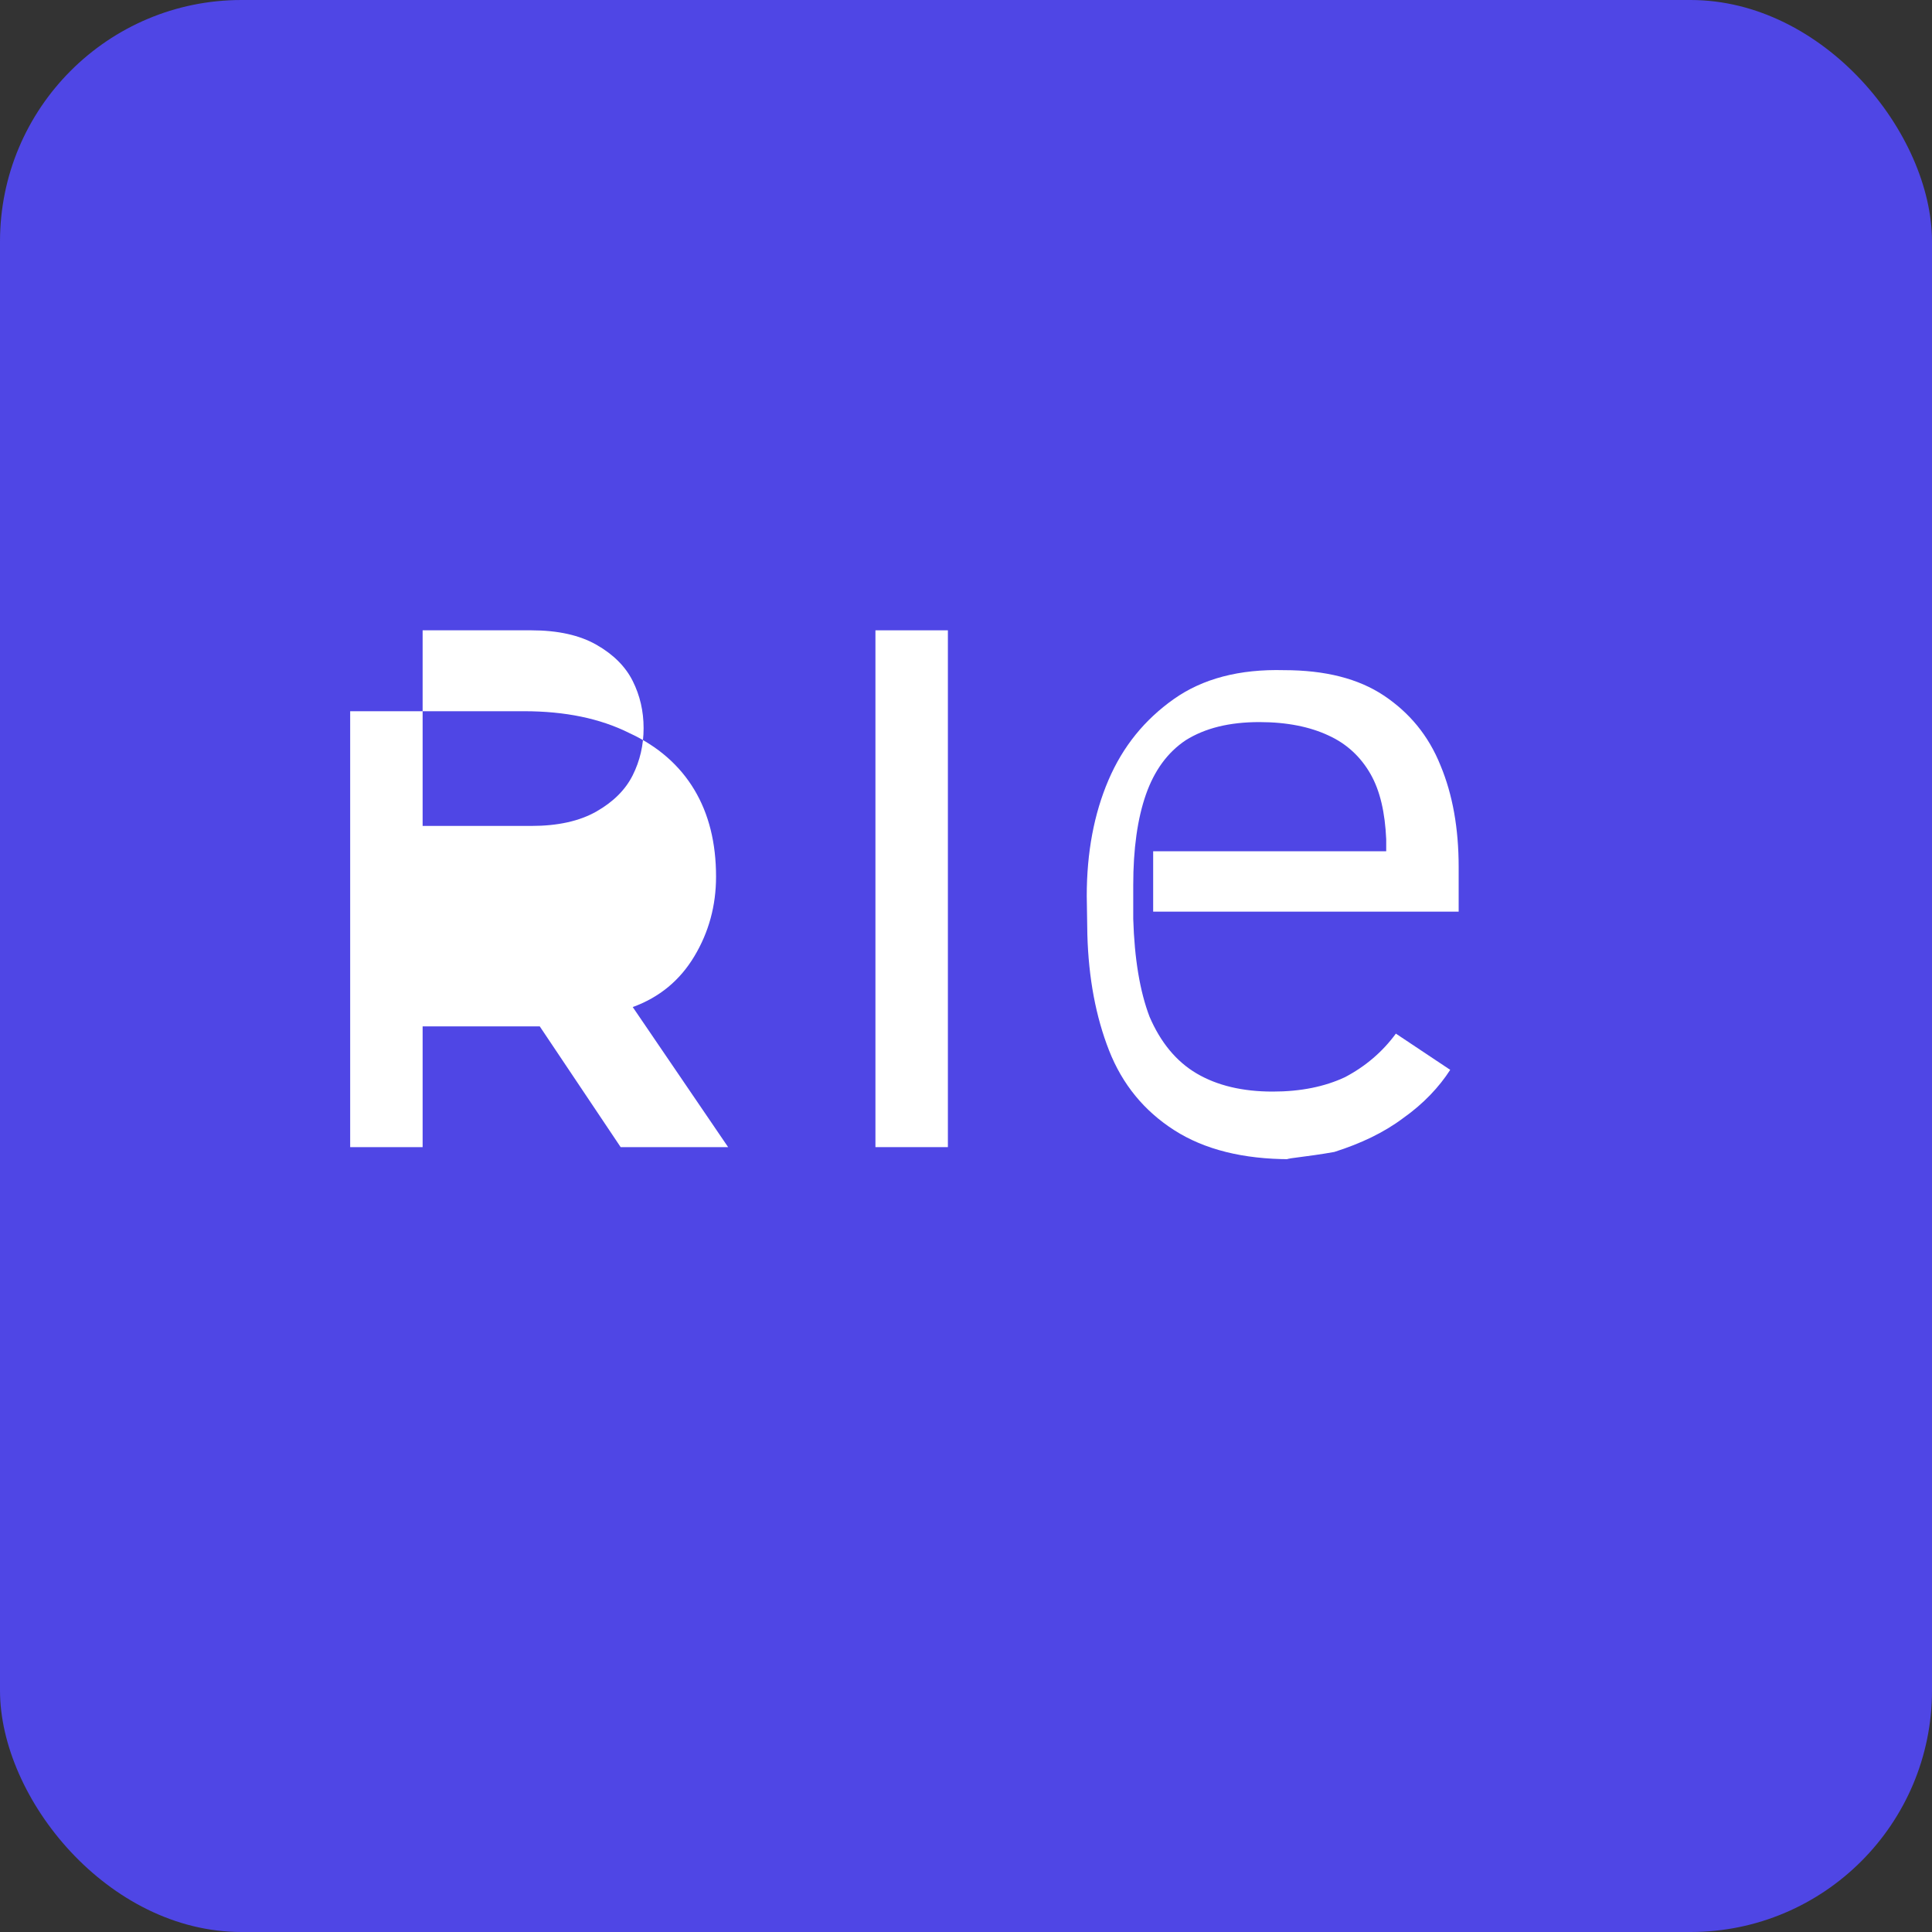 
<svg width="32" height="32" viewBox="0 0 32 32" fill="none" xmlns="http://www.w3.org/2000/svg">
  <rect x="0" y="0" width="32" height="32" fill="#333333" stroke="none"/>
  <rect width="32" height="32" rx="4" fill="#4F46E5" />
  <path d="M7 12.68V10.44H8.8C9.24 10.44 9.6 10.52 9.88 10.68C10.16 10.84 10.36 11.04 10.48 11.28C10.6 11.52 10.66 11.78 10.66 12.06C10.66 12.34 10.6 12.6 10.48 12.84C10.36 13.08 10.16 13.28 9.88 13.44C9.6 13.6 9.24 13.68 8.8 13.68H7V12.68ZM7 19V17H8.94L10.28 19H12.06L10.48 16.68C10.92 16.52 11.26 16.24 11.5 15.84C11.74 15.44 11.86 15 11.86 14.52C11.86 13.96 11.74 13.48 11.5 13.08C11.26 12.68 10.9 12.36 10.42 12.14C9.94 11.9 9.36 11.78 8.68 11.78H5.8V19H7Z" fill="white"/>
  <path d="M14.5 19V10.44H15.7V19H14.5Z" fill="white"/>
  <path d="M21.37 19.2C20.59 19.2 19.95 19.04 19.45 18.72C18.95 18.4 18.59 17.96 18.37 17.4C18.15 16.84 18.03 16.2 18.01 15.48L18 14.84C18 14.12 18.12 13.48 18.36 12.92C18.6 12.36 18.96 11.92 19.44 11.58C19.92 11.24 20.53 11.08 21.27 11.1C21.95 11.1 22.5 11.24 22.92 11.52C23.34 11.8 23.66 12.18 23.86 12.68C24.06 13.16 24.16 13.72 24.16 14.36V15.1H19.1V14.1H22.96V13.9C22.94 13.46 22.86 13.1 22.7 12.82C22.54 12.54 22.31 12.32 22 12.18C21.7 12.04 21.32 11.96 20.86 11.96C20.36 11.96 19.96 12.06 19.64 12.26C19.34 12.46 19.12 12.76 18.98 13.16C18.84 13.56 18.77 14.06 18.77 14.66V15.22C18.79 15.88 18.88 16.42 19.04 16.84C19.22 17.26 19.48 17.58 19.82 17.78C20.16 17.98 20.58 18.08 21.08 18.08C21.54 18.08 21.94 18 22.28 17.84C22.62 17.66 22.9 17.42 23.12 17.12L24.02 17.72C23.84 18 23.58 18.28 23.24 18.52C22.92 18.76 22.54 18.94 22.1 19.08C21.66 19.16 21.17 19.2 21.37 19.2Z" fill="white"/>
</svg>
